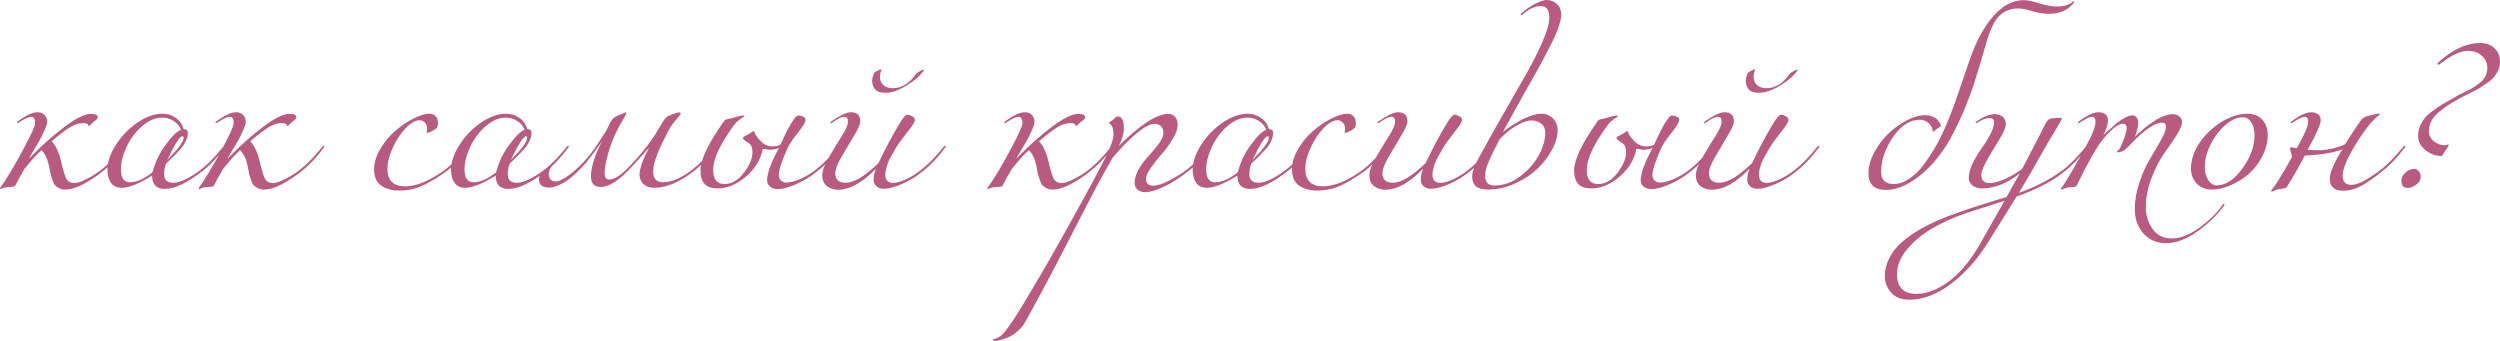 <?xml version="1.0" encoding="UTF-8"?> <svg xmlns="http://www.w3.org/2000/svg" viewBox="0 0 554.027 75.564" fill="none"><path d="M10.44 27C10.44 27.408 10.248 28.032 9.864 28.872C9.504 29.712 9.108 30.516 8.676 31.284C8.244 32.028 7.776 32.808 7.272 33.624C6.792 34.44 6.516 34.92 6.444 35.064H6.516L7.128 34.452C9.36 32.148 11.748 30.036 14.292 28.116C16.86 26.196 18.792 25.236 20.088 25.236C21.144 25.236 21.672 25.488 21.672 25.992C21.672 26.064 21.648 26.136 21.6 26.208C21.576 26.28 21.516 26.364 21.42 26.46C21.348 26.532 21.276 26.592 21.204 26.64C21.156 26.688 21.048 26.772 20.88 26.892C20.712 27.012 20.592 27.108 20.52 27.18C20.4 27.276 20.28 27.396 20.16 27.54C20.04 27.66 19.944 27.756 19.872 27.828C19.8 27.876 19.728 27.9 19.656 27.9C19.56 27.9 19.512 27.828 19.512 27.684C19.512 27.42 19.116 27.288 18.324 27.288C17.46 27.288 16.548 27.576 15.588 28.152C14.628 28.728 13.248 29.772 11.448 31.284C11.784 31.692 12.036 32.028 12.204 32.292C12.372 32.532 12.576 32.94 12.816 33.516C13.08 34.068 13.296 34.728 13.464 35.496C14.016 37.824 14.436 39.216 14.724 39.672C15.108 40.272 15.696 40.572 16.488 40.572C17.136 40.572 18.084 40.248 19.332 39.6C20.58 38.952 21.648 38.268 22.536 37.548C24.024 36.396 25.656 34.716 27.432 32.508C27.528 32.364 27.624 32.292 27.72 32.292C27.816 32.292 27.864 32.34 27.864 32.436C27.864 32.484 27.84 32.556 27.792 32.652C26.16 34.86 24.504 36.612 22.824 37.908C21.648 38.892 20.256 39.828 18.648 40.716C17.064 41.58 15.66 42.012 14.436 42.012C13.932 42.012 13.5 41.916 13.14 41.724C12.78 41.532 12.48 41.328 12.24 41.112C12.024 40.872 11.82 40.476 11.628 39.924C11.436 39.348 11.292 38.88 11.196 38.52C11.124 38.136 11.004 37.512 10.836 36.648C10.5 35.112 9.948 33.984 9.18 33.264C8.028 34.32 6.756 35.736 5.364 37.512C4.596 38.808 3.936 40.02 3.384 41.148C3.336 41.244 3.204 41.316 2.988 41.364C2.772 41.388 2.448 41.412 2.016 41.436C1.584 41.484 1.344 41.508 1.296 41.508C1.08 41.532 0.84 41.604 0.576 41.724C0.336 41.844 0.192 41.904 0.144 41.904C0.048 41.904 0 41.856 0 41.76C0 41.688 0.156 41.436 0.468 41.004C0.804 40.572 1.428 39.6 2.34 38.088C3.276 36.552 4.32 34.692 5.472 32.508C7.008 29.604 7.776 27.876 7.776 27.324C7.776 26.364 7.488 25.884 6.912 25.884C6.36 25.884 5.472 26.292 4.248 27.108C4.032 27.252 3.912 27.324 3.888 27.324C3.792 27.324 3.744 27.276 3.744 27.18C3.744 27.084 3.816 26.988 3.96 26.892C5.76 25.548 7.2 24.876 8.28 24.876C8.976 24.876 9.504 25.08 9.864 25.488C10.248 25.872 10.44 26.376 10.44 27ZM44.869 37.908C41.485 40.548 38.701 41.868 36.517 41.868C34.645 41.868 33.709 40.884 33.709 38.916C30.805 40.716 28.561 41.616 26.977 41.616C25.921 41.616 25.129 41.256 24.601 40.536C24.073 39.792 23.809 38.832 23.809 37.656C23.809 35.904 24.433 34.056 25.681 32.112C26.929 30.144 28.513 28.5 30.433 27.18C32.377 25.86 34.249 25.2 36.049 25.2C37.081 25.2 38.029 25.5 38.893 26.1C39.781 26.676 40.381 27.516 40.693 28.62C41.317 28.62 41.629 28.884 41.629 29.412C41.629 29.724 41.593 30.024 41.521 30.312C41.473 30.6 41.365 30.9 41.197 31.212C41.053 31.5 40.921 31.752 40.801 31.968C40.705 32.16 40.525 32.412 40.261 32.724C39.997 33.036 39.805 33.252 39.685 33.372C39.589 33.492 39.373 33.72 39.037 34.056C38.725 34.392 38.533 34.596 38.461 34.668C38.317 34.812 38.053 35.064 37.669 35.424C37.285 35.784 36.997 36.06 36.805 36.252C36.517 36.996 36.373 37.788 36.373 38.628C36.373 39.876 37.045 40.5 38.389 40.5C39.901 40.5 41.965 39.516 44.581 37.548C46.069 36.396 47.701 34.716 49.477 32.508C49.573 32.364 49.669 32.292 49.765 32.292C49.861 32.292 49.909 32.34 49.909 32.436C49.909 32.484 49.885 32.556 49.837 32.652C48.205 34.86 46.549 36.612 44.869 37.908ZM35.941 26.064C34.429 26.064 32.941 26.7 31.477 27.972C30.037 29.22 28.897 30.744 28.057 32.544C27.217 34.32 26.797 36 26.797 37.584C26.797 39.456 27.457 40.392 28.777 40.392C30.265 40.392 31.933 39.66 33.781 38.196C34.429 35.892 35.341 33.948 36.517 32.364C37.957 30.324 39.157 29.124 40.117 28.764C39.805 27.948 39.265 27.3 38.497 26.82C37.729 26.316 36.877 26.064 35.941 26.064ZM37.057 35.46C39.481 33.036 40.693 31.38 40.693 30.492C40.693 30.3 40.597 30.204 40.405 30.204C39.853 30.204 38.737 31.956 37.057 35.46ZM54.456 27C54.456 27.408 54.264 28.032 53.88 28.872C53.519 29.712 53.124 30.516 52.692 31.284C52.259 32.028 51.792 32.808 51.288 33.624C50.808 34.44 50.532 34.92 50.459 35.064H50.532L51.144 34.452C53.376 32.148 55.764 30.036 58.308 28.116C60.876 26.196 62.808 25.236 64.103 25.236C65.16 25.236 65.688 25.488 65.688 25.992C65.688 26.064 65.664 26.136 65.616 26.208C65.592 26.28 65.532 26.364 65.436 26.46C65.363 26.532 65.292 26.592 65.22 26.64C65.172 26.688 65.064 26.772 64.896 26.892C64.727 27.012 64.608 27.108 64.536 27.18C64.416 27.276 64.296 27.396 64.176 27.54C64.056 27.66 63.96 27.756 63.888 27.828C63.816 27.876 63.744 27.9 63.672 27.9C63.576 27.9 63.527 27.828 63.527 27.684C63.527 27.42 63.132 27.288 62.34 27.288C61.476 27.288 60.564 27.576 59.604 28.152C58.644 28.728 57.263 29.772 55.464 31.284C55.8 31.692 56.051 32.028 56.22 32.292C56.388 32.532 56.592 32.94 56.832 33.516C57.096 34.068 57.312 34.728 57.48 35.496C58.032 37.824 58.452 39.216 58.74 39.672C59.123 40.272 59.712 40.572 60.504 40.572C61.152 40.572 62.1 40.248 63.348 39.6C64.596 38.952 65.664 38.268 66.552 37.548C68.04 36.396 69.671 34.716 71.448 32.508C71.543 32.364 71.64 32.292 71.736 32.292C71.832 32.292 71.88 32.34 71.88 32.436C71.88 32.484 71.856 32.556 71.808 32.652C70.176 34.86 68.52 36.612 66.84 37.908C65.664 38.892 64.272 39.828 62.664 40.716C61.08 41.58 59.676 42.012 58.452 42.012C57.948 42.012 57.516 41.916 57.156 41.724C56.796 41.532 56.496 41.328 56.256 41.112C56.039 40.872 55.836 40.476 55.644 39.924C55.452 39.348 55.308 38.88 55.212 38.52C55.14 38.136 55.02 37.512 54.852 36.648C54.516 35.112 53.964 33.984 53.196 33.264C52.044 34.32 50.772 35.736 49.38 37.512C48.612 38.808 47.951 40.02 47.4 41.148C47.351 41.244 47.22 41.316 47.004 41.364C46.788 41.388 46.464 41.412 46.032 41.436C45.6 41.484 45.36 41.508 45.312 41.508C45.096 41.532 44.855 41.604 44.592 41.724C44.352 41.844 44.207 41.904 44.16 41.904C44.064 41.904 44.016 41.856 44.016 41.76C44.016 41.688 44.171 41.436 44.484 41.004C44.819 40.572 45.443 39.6 46.356 38.088C47.291 36.552 48.336 34.692 49.488 32.508C51.023 29.604 51.792 27.876 51.792 27.324C51.792 26.364 51.504 25.884 50.928 25.884C50.376 25.884 49.488 26.292 48.264 27.108C48.048 27.252 47.927 27.324 47.903 27.324C47.808 27.324 47.76 27.276 47.76 27.18C47.76 27.084 47.832 26.988 47.975 26.892C49.775 25.548 51.216 24.876 52.295 24.876C52.992 24.876 53.519 25.08 53.88 25.488C54.264 25.872 54.456 26.376 54.456 27ZM98.997 37.908C97.077 39.3 95.313 40.368 93.706 41.112C92.097 41.856 90.357 42.228 88.485 42.228C86.902 42.228 85.57 41.868 84.49 41.148C83.433 40.404 82.905 39.192 82.905 37.512C82.905 36.048 83.361 34.548 84.273 33.012C85.186 31.452 86.29 30.12 87.586 29.016C88.882 27.888 90.225 26.976 91.617 26.28C93.01 25.56 94.197 25.2 95.181 25.2C95.758 25.2 96.214 25.392 96.549 25.776C96.886 26.16 97.053 26.664 97.053 27.288C97.053 27.744 96.982 28.08 96.838 28.296C96.693 28.488 96.31 28.752 95.686 29.088C95.205 29.328 94.87 29.448 94.677 29.448C94.581 29.448 94.534 29.424 94.534 29.376C94.534 29.352 94.546 29.316 94.569 29.268C94.593 29.196 94.617 29.1 94.641 28.98C94.665 28.86 94.677 28.728 94.677 28.584C94.677 27.96 94.498 27.48 94.137 27.144C93.778 26.808 93.405 26.64 93.022 26.64C92.062 26.64 91.005 27.24 89.853 28.44C88.726 29.64 87.777 31.092 87.01 32.796C86.242 34.5 85.857 36.036 85.857 37.404C85.857 39.996 87.165 41.292 89.781 41.292C92.349 41.292 95.325 40.044 98.71 37.548C100.197 36.396 101.829 34.716 103.605 32.508C103.701 32.364 103.797 32.292 103.893 32.292C103.989 32.292 104.037 32.34 104.037 32.436C104.037 32.484 104.013 32.556 103.965 32.652C102.333 34.86 100.677 36.612 98.997 37.908ZM121.017 37.908C117.633 40.548 114.849 41.868 112.665 41.868C110.793 41.868 109.857 40.884 109.857 38.916C106.953 40.716 104.709 41.616 103.125 41.616C102.069 41.616 101.277 41.256 100.749 40.536C100.221 39.792 99.957 38.832 99.957 37.656C99.957 35.904 100.581 34.056 101.829 32.112C103.077 30.144 104.661 28.5 106.581 27.18C108.525 25.86 110.397 25.2 112.197 25.2C113.229 25.2 114.177 25.5 115.041 26.1C115.929 26.676 116.529 27.516 116.841 28.62C117.465 28.62 117.777 28.884 117.777 29.412C117.777 29.724 117.741 30.024 117.669 30.312C117.621 30.6 117.513 30.9 117.345 31.212C117.201 31.5 117.069 31.752 116.949 31.968C116.853 32.16 116.673 32.412 116.409 32.724C116.145 33.036 115.953 33.252 115.833 33.372C115.737 33.492 115.521 33.72 115.185 34.056C114.873 34.392 114.681 34.596 114.609 34.668C114.465 34.812 114.201 35.064 113.817 35.424C113.433 35.784 113.145 36.06 112.953 36.252C112.665 36.996 112.521 37.788 112.521 38.628C112.521 39.876 113.193 40.5 114.537 40.5C116.049 40.5 118.113 39.516 120.729 37.548C122.217 36.396 123.849 34.716 125.625 32.508C125.721 32.364 125.817 32.292 125.913 32.292C126.009 32.292 126.057 32.34 126.057 32.436C126.057 32.484 126.033 32.556 125.985 32.652C124.353 34.86 122.697 36.612 121.017 37.908ZM112.089 26.064C110.577 26.064 109.089 26.7 107.625 27.972C106.185 29.22 105.045 30.744 104.205 32.544C103.365 34.32 102.945 36 102.945 37.584C102.945 39.456 103.605 40.392 104.925 40.392C106.413 40.392 108.081 39.66 109.929 38.196C110.577 35.892 111.489 33.948 112.665 32.364C114.105 30.324 115.305 29.124 116.265 28.764C115.953 27.948 115.413 27.3 114.645 26.82C113.877 26.316 113.025 26.064 112.089 26.064ZM113.205 35.46C115.629 33.036 116.841 31.38 116.841 30.492C116.841 30.3 116.745 30.204 116.553 30.204C116.001 30.204 114.885 31.956 113.205 35.46ZM144.752 37.944C144.752 39.576 145.472 40.392 146.912 40.392C148.856 40.392 151.052 39.444 153.5 37.548C154.988 36.396 156.62 34.716 158.396 32.508C158.492 32.364 158.588 32.292 158.684 32.292C158.78 32.292 158.828 32.34 158.828 32.436C158.828 32.484 158.804 32.556 158.756 32.652C157.124 34.86 155.468 36.612 153.788 37.908C150.62 40.38 147.668 41.616 144.932 41.616C143.948 41.616 143.168 41.34 142.592 40.788C142.016 40.236 141.728 39.528 141.728 38.664C141.728 37.392 142.436 35.4 143.852 32.688C143.18 33.48 141.92 34.884 140.072 36.9C137.288 39.924 134.984 41.436 133.16 41.436C131.696 41.436 130.964 40.668 130.964 39.132C130.964 37.044 131.792 34.404 133.448 31.212C133.352 31.356 133.004 31.86 132.404 32.724C131.804 33.564 131.216 34.356 130.64 35.1C130.088 35.82 129.524 36.48 128.948 37.08C127.364 38.76 125.948 39.936 124.7 40.608C123.476 41.256 122.516 41.58 121.82 41.58C120.236 41.58 119.444 40.98 119.444 39.78C119.444 39.396 119.504 39.072 119.624 38.808C119.744 38.52 119.864 38.316 119.984 38.196C120.104 38.076 120.32 37.908 120.632 37.692C120.944 37.476 121.148 37.32 121.244 37.224C121.532 36.984 121.832 36.72 122.144 36.432C122.456 36.144 122.672 35.952 122.792 35.856C122.912 35.736 123.008 35.676 123.08 35.676C123.152 35.676 123.188 35.712 123.188 35.784C123.188 35.88 123.092 36.024 122.9 36.216C122.036 36.984 121.604 37.788 121.604 38.628C121.604 39.108 121.748 39.492 122.036 39.78C122.324 40.068 122.696 40.212 123.152 40.212C123.776 40.212 124.64 39.828 125.744 39.06C126.872 38.292 128.048 37.26 129.272 35.964C129.872 35.34 130.436 34.68 130.964 33.984C131.516 33.264 131.912 32.724 132.152 32.364C132.416 31.98 132.788 31.404 133.268 30.636C133.772 29.844 134.06 29.4 134.132 29.304C134.324 29.016 134.6 28.488 134.96 27.72C135.344 26.928 135.692 26.4 136.004 26.136C136.292 25.872 136.916 25.572 137.876 25.236C138.02 25.188 138.164 25.116 138.308 25.02C138.476 24.924 138.584 24.876 138.632 24.876C138.728 24.876 138.776 24.948 138.776 25.092C138.776 25.188 138.68 25.416 138.488 25.776C138.296 26.112 138.02 26.592 137.66 27.216C137.3 27.816 136.988 28.392 136.724 28.944C135.908 30.6 135.248 32.316 134.744 34.092C134.24 35.844 133.988 37.308 133.988 38.484C133.988 39.348 134.348 39.78 135.068 39.78C136.22 39.78 137.78 38.724 139.748 36.612C141.956 34.284 143.768 32.028 145.184 29.844C145.376 29.556 145.628 29.124 145.94 28.548C146.276 27.972 146.576 27.48 146.84 27.072C147.104 26.64 147.344 26.316 147.56 26.1C147.8 25.86 148.304 25.596 149.072 25.308C149.72 25.044 150.236 24.912 150.62 24.912C150.764 24.912 150.836 25.02 150.836 25.236C150.836 25.332 150.68 25.548 150.368 25.884C150.08 26.196 149.708 26.64 149.252 27.216C148.796 27.792 148.424 28.368 148.136 28.944C147.392 30.384 146.828 31.512 146.444 32.328C146.06 33.144 145.676 34.104 145.292 35.208C144.932 36.312 144.752 37.224 144.752 37.944ZM176.978 25.596C177.29 25.596 177.626 25.68 177.986 25.848C178.346 25.992 178.526 26.232 178.526 26.568C178.526 27.048 177.95 28.008 176.798 29.448C175.646 30.888 174.89 32.016 174.53 32.832C173.234 35.736 172.586 37.716 172.586 38.772C172.586 39.324 172.754 39.744 173.09 40.032C173.45 40.32 173.834 40.464 174.242 40.464C175.082 40.464 176.138 40.188 177.41 39.636C178.706 39.06 179.858 38.364 180.866 37.548C182.354 36.396 183.986 34.716 185.762 32.508C185.858 32.364 185.954 32.292 186.05 32.292C186.146 32.292 186.194 32.34 186.194 32.436C186.194 32.484 186.17 32.556 186.122 32.652C184.49 34.86 182.834 36.612 181.154 37.908C179.81 39.036 178.286 39.984 176.582 40.752C174.902 41.52 173.51 41.904 172.406 41.904C171.686 41.904 171.098 41.724 170.642 41.364C170.21 41.004 169.994 40.5 169.994 39.852C169.994 39.54 170.042 39.18 170.138 38.772C170.234 38.34 170.33 37.956 170.426 37.62C170.546 37.26 170.714 36.816 170.93 36.288C171.17 35.736 171.35 35.328 171.47 35.064C171.614 34.8 171.818 34.392 172.082 33.84C172.37 33.264 172.55 32.904 172.622 32.76C172.046 33.048 171.362 33.192 170.57 33.192L169.022 32.976C168.638 35.256 167.414 37.296 165.35 39.096C163.31 40.872 161.198 41.76 159.014 41.76C157.694 41.736 156.734 41.4 156.134 40.752C155.534 40.08 155.234 39.072 155.234 37.728C155.234 35.4 156.962 31.788 160.418 26.892C160.586 26.628 160.826 26.472 161.138 26.424C161.834 26.304 162.518 26.136 163.19 25.92C163.886 25.704 164.366 25.596 164.63 25.596C164.798 25.596 164.882 25.692 164.882 25.884C164.882 25.908 164.774 25.968 164.558 26.064C164.366 26.16 164.09 26.352 163.73 26.64C163.37 26.904 163.034 27.24 162.722 27.648C159.602 31.872 158.042 35.208 158.042 37.656C158.042 39.744 158.882 40.788 160.562 40.788C162.146 40.788 163.574 39.96 164.846 38.304C166.118 36.624 166.754 35.1 166.754 33.732C166.754 32.94 166.586 32.352 166.25 31.968C165.17 31.248 164.63 30.816 164.63 30.672C164.63 30.552 164.666 30.456 164.738 30.384C164.834 30.288 164.978 30.192 165.17 30.096C165.386 30 165.542 29.928 165.638 29.88C165.854 29.76 166.07 29.628 166.286 29.484C166.502 29.316 166.658 29.208 166.754 29.16C166.85 29.088 166.934 29.052 167.006 29.052C167.054 29.052 167.102 29.1 167.15 29.196C167.198 29.292 167.246 29.412 167.294 29.556C167.342 29.7 167.39 29.808 167.438 29.88C168.182 30.96 168.866 31.668 169.49 32.004C170.018 32.292 170.57 32.436 171.146 32.436C171.914 32.436 172.514 32.316 172.946 32.076C173.018 31.932 173.162 31.632 173.378 31.176C173.594 30.72 173.774 30.336 173.918 30.024C174.086 29.688 174.29 29.28 174.53 28.8C174.77 28.32 174.986 27.912 175.178 27.576C175.394 27.24 175.61 26.916 175.826 26.604C176.042 26.268 176.246 26.016 176.438 25.848C176.63 25.68 176.81 25.596 176.978 25.596ZM196.157 20.556C195.101 20.556 194.357 20.304 193.925 19.8C193.493 19.272 193.277 18.636 193.277 17.892C193.277 17.484 193.397 16.956 193.637 16.308C193.709 16.14 193.949 15.948 194.357 15.732C194.765 15.492 195.077 15.372 195.293 15.372L195.365 15.444L195.257 15.66C195.209 15.828 195.149 16.044 195.077 16.308C195.029 16.548 195.005 16.788 195.005 17.028C195.005 17.82 195.269 18.444 195.797 18.9C196.349 19.332 197.021 19.548 197.813 19.548C199.829 19.548 201.557 18.492 202.997 16.38C203.309 16.092 203.669 15.852 204.077 15.66C204.437 15.516 204.653 15.444 204.725 15.444H204.797C204.797 15.636 204.389 16.14 203.573 16.956C202.757 17.748 201.629 18.552 200.189 19.368C198.773 20.16 197.429 20.556 196.157 20.556ZM204.545 37.908C203.201 39.036 201.689 39.972 200.009 40.716C198.353 41.46 196.973 41.832 195.869 41.832C195.173 41.832 194.621 41.64 194.213 41.256C193.805 40.872 193.601 40.392 193.601 39.816C193.601 39.072 193.769 38.268 194.105 37.404C194.081 37.428 193.925 37.572 193.637 37.836C193.373 38.1 193.181 38.292 193.061 38.412C192.965 38.508 192.749 38.7 192.413 38.988C192.101 39.252 191.849 39.456 191.657 39.6C191.465 39.744 191.189 39.948 190.829 40.212C190.493 40.452 190.193 40.644 189.929 40.788C189.665 40.932 189.341 41.1 188.957 41.292C188.597 41.46 188.249 41.592 187.913 41.688C187.601 41.784 187.253 41.868 186.869 41.94C186.485 42.012 186.113 42.048 185.753 42.048C184.841 42.048 184.025 41.796 183.305 41.292C182.585 40.764 182.225 39.948 182.225 38.844C182.225 37.86 182.693 36.564 183.629 34.956C184.589 33.324 185.537 31.764 186.473 30.276C187.433 28.764 187.913 27.684 187.913 27.036C187.913 26.268 187.673 25.884 187.193 25.884C187.025 25.884 186.857 25.908 186.689 25.956C186.521 25.98 186.377 26.016 186.257 26.064C186.137 26.112 185.981 26.196 185.789 26.316C185.597 26.412 185.465 26.484 185.393 26.532C185.321 26.58 185.177 26.676 184.961 26.82C184.745 26.964 184.601 27.06 184.529 27.108C184.313 27.252 184.193 27.324 184.169 27.324C184.073 27.324 184.025 27.276 184.025 27.18C184.025 27.084 184.097 26.988 184.241 26.892C186.185 25.548 187.625 24.876 188.561 24.876C189.953 24.876 190.649 25.548 190.649 26.892C190.649 27.492 190.181 28.56 189.245 30.096C188.333 31.632 187.409 33.192 186.473 34.776C185.561 36.36 185.105 37.548 185.105 38.34C185.105 39.78 185.873 40.5 187.409 40.5C189.257 40.5 191.681 39.048 194.681 36.144C196.169 33 197.693 30.132 199.253 27.54C200.093 26.124 200.693 25.416 201.053 25.416C201.341 25.416 201.689 25.524 202.097 25.74C202.529 25.956 202.745 26.232 202.745 26.568C202.745 26.88 202.493 27.384 201.989 28.08C201.485 28.752 200.849 29.58 200.081 30.564C199.337 31.524 198.773 32.352 198.389 33.048C198.341 33.144 198.209 33.384 197.993 33.768C197.777 34.128 197.621 34.392 197.525 34.56C197.453 34.704 197.321 34.956 197.129 35.316C196.961 35.652 196.829 35.94 196.733 36.18C196.661 36.42 196.577 36.696 196.481 37.008C196.385 37.32 196.313 37.632 196.265 37.944C196.217 38.232 196.193 38.52 196.193 38.808C196.193 39.312 196.337 39.732 196.625 40.068C196.937 40.38 197.369 40.536 197.921 40.536C198.689 40.536 199.685 40.248 200.909 39.672C202.133 39.096 203.249 38.388 204.257 37.548C205.745 36.396 207.377 34.716 209.153 32.508C209.249 32.364 209.345 32.292 209.441 32.292C209.537 32.292 209.585 32.34 209.585 32.436C209.585 32.484 209.561 32.556 209.513 32.652C207.881 34.86 206.225 36.612 204.545 37.908ZM229.252 27C229.252 27.408 229.06 28.032 228.676 28.872C228.316 29.712 227.92 30.516 227.488 31.284C227.056 32.028 226.588 32.808 226.084 33.624C225.604 34.44 225.328 34.92 225.256 35.064H225.328L225.94 34.452C228.172 32.148 230.56 30.036 233.104 28.116C235.672 26.196 237.604 25.236 238.9 25.236C239.956 25.236 240.484 25.488 240.484 25.992C240.484 26.064 240.46 26.136 240.412 26.208C240.388 26.28 240.328 26.364 240.232 26.46C240.16 26.532 240.088 26.592 240.016 26.64C239.968 26.688 239.86 26.772 239.692 26.892C239.524 27.012 239.404 27.108 239.332 27.18C239.212 27.276 239.092 27.396 238.972 27.54C238.852 27.66 238.756 27.756 238.684 27.828C238.612 27.876 238.54 27.9 238.468 27.9C238.372 27.9 238.324 27.828 238.324 27.684C238.324 27.42 237.928 27.288 237.136 27.288C236.272 27.288 235.36 27.576 234.4 28.152C233.44 28.728 232.06 29.772 230.26 31.284C230.596 31.692 230.848 32.028 231.016 32.292C231.184 32.532 231.388 32.94 231.628 33.516C231.892 34.068 232.108 34.728 232.276 35.496C232.828 37.824 233.248 39.216 233.536 39.672C233.92 40.272 234.508 40.572 235.3 40.572C235.948 40.572 236.896 40.248 238.144 39.6C239.392 38.952 240.46 38.268 241.348 37.548C242.836 36.396 244.468 34.716 246.244 32.508C246.34 32.364 246.436 32.292 246.532 32.292C246.628 32.292 246.676 32.34 246.676 32.436C246.676 32.484 246.652 32.556 246.604 32.652C244.972 34.86 243.316 36.612 241.636 37.908C240.46 38.892 239.068 39.828 237.46 40.716C235.876 41.58 234.472 42.012 233.248 42.012C232.744 42.012 232.312 41.916 231.952 41.724C231.592 41.532 231.292 41.328 231.052 41.112C230.836 40.872 230.632 40.476 230.44 39.924C230.248 39.348 230.104 38.88 230.008 38.52C229.936 38.136 229.816 37.512 229.648 36.648C229.312 35.112 228.76 33.984 227.992 33.264C226.84 34.32 225.568 35.736 224.176 37.512C223.408 38.808 222.748 40.02 222.196 41.148C222.148 41.244 222.016 41.316 221.8 41.364C221.584 41.388 221.26 41.412 220.828 41.436C220.396 41.484 220.156 41.508 220.108 41.508C219.892 41.532 219.652 41.604 219.388 41.724C219.148 41.844 219.004 41.904 218.956 41.904C218.86 41.904 218.812 41.856 218.812 41.76C218.812 41.688 218.968 41.436 219.28 41.004C219.616 40.572 220.24 39.6 221.152 38.088C222.088 36.552 223.132 34.692 224.284 32.508C225.82 29.604 226.588 27.876 226.588 27.324C226.588 26.364 226.3 25.884 225.724 25.884C225.172 25.884 224.284 26.292 223.06 27.108C222.844 27.252 222.724 27.324 222.7 27.324C222.604 27.324 222.556 27.276 222.556 27.18C222.556 27.084 222.628 26.988 222.772 26.892C224.572 25.548 226.012 24.876 227.092 24.876C227.788 24.876 228.316 25.08 228.676 25.488C229.06 25.872 229.252 26.376 229.252 27ZM263.357 37.908C261.557 39.348 259.781 40.488 258.029 41.328C256.277 42.168 254.85 42.588 253.746 42.588C253.121 42.588 252.581 42.408 252.126 42.048C251.669 41.688 251.441 41.196 251.441 40.572C251.441 39.756 251.656 38.904 252.089 38.016C252.521 37.128 253.048 36.312 253.673 35.568C254.298 34.824 254.92 34.104 255.545 33.408C256.192 32.688 256.734 31.992 257.164 31.32C257.596 30.624 257.814 30.024 257.814 29.52C257.814 28.728 257.609 28.188 257.202 27.9C256.817 27.588 256.384 27.432 255.905 27.432C254.873 27.432 253.458 28.2 251.656 29.736C249.881 31.248 248.153 33.036 246.473 35.1C245.153 37.428 244.085 39.348 243.269 40.86C241.925 43.38 239.585 47.892 236.249 54.396C232.889 60.924 229.865 66.588 227.177 71.388C226.793 72.084 226.301 72.696 225.701 73.224C225.101 73.776 224.525 74.196 223.973 74.484C223.421 74.772 222.869 75 222.317 75.168C221.741 75.336 221.309 75.444 221.021 75.492C220.709 75.54 220.493 75.564 220.373 75.564C220.157 75.564 220.049 75.516 220.049 75.42C220.049 75.348 220.073 75.288 220.121 75.24C220.169 75.216 220.241 75.18 220.337 75.132C220.433 75.108 220.553 75.072 220.697 75.024C220.841 74.976 221.021 74.892 221.237 74.772C221.453 74.652 221.681 74.496 221.921 74.304C222.401 73.944 223.253 72.852 224.477 71.028C225.701 69.204 227.849 65.664 230.921 60.408C233.969 55.176 237.665 48.564 242.009 40.572C243.785 37.308 245.021 34.896 245.717 33.336C246.413 31.752 246.761 30.588 246.761 29.844C246.761 28.644 246.521 27.864 246.041 27.504C245.849 27.36 245.753 27.276 245.753 27.252C245.753 27.204 245.777 27.156 245.825 27.108C245.897 27.06 245.993 27 246.113 26.928C246.233 26.856 246.329 26.796 246.401 26.748C246.569 26.604 246.725 26.472 246.869 26.352C247.037 26.208 247.145 26.1 247.193 26.028C247.265 25.956 247.349 25.908 247.445 25.884C247.565 25.836 247.697 25.812 247.841 25.812C248.201 25.812 248.489 26.028 248.705 26.46C248.945 26.892 249.065 27.516 249.065 28.332C249.065 29.58 248.681 30.924 247.913 32.364C252.688 27.612 256.362 25.236 258.928 25.236C259.433 25.236 259.901 25.428 260.333 25.812C260.765 26.196 260.98 26.844 260.98 27.756C260.98 28.596 260.61 29.616 259.866 30.816C259.146 32.016 258.341 33.12 257.454 34.128C256.589 35.112 255.785 36.132 255.04 37.188C254.32 38.22 253.96 39.012 253.96 39.564C253.96 40.62 254.49 41.148 255.545 41.148C256.504 41.148 257.729 40.752 259.218 39.96C260.73 39.168 262.012 38.364 263.069 37.548C264.556 36.396 266.188 34.716 267.965 32.508C268.085 32.364 268.182 32.292 268.252 32.292C268.35 32.292 268.397 32.34 268.397 32.436C268.397 32.508 268.372 32.58 268.325 32.652C266.693 34.86 265.036 36.612 263.357 37.908ZM285.373 37.908C281.989 40.548 279.205 41.868 277.021 41.868C275.147 41.868 274.212 40.884 274.212 38.916C271.308 40.716 269.064 41.616 267.48 41.616C266.423 41.616 265.633 41.256 265.103 40.536C264.576 39.792 264.311 38.832 264.311 37.656C264.311 35.904 264.936 34.056 266.183 32.112C267.433 30.144 269.017 28.5 270.936 27.18C272.88 25.86 274.752 25.2 276.551 25.2C277.583 25.2 278.533 25.5 279.395 26.1C280.285 26.676 280.885 27.516 281.197 28.62C281.819 28.62 282.132 28.884 282.132 29.412C282.132 29.724 282.097 30.024 282.024 30.312C281.977 30.6 281.869 30.9 281.699 31.212C281.557 31.5 281.424 31.752 281.304 31.968C281.207 32.16 281.027 32.412 280.765 32.724C280.5 33.036 280.307 33.252 280.187 33.372C280.092 33.492 279.875 33.72 279.54 34.056C279.228 34.392 279.035 34.596 278.963 34.668C278.82 34.812 278.556 35.064 278.173 35.424C277.788 35.784 277.501 36.06 277.309 36.252C277.021 36.996 276.876 37.788 276.876 38.628C276.876 39.876 277.548 40.5 278.893 40.5C280.405 40.5 282.469 39.516 285.083 37.548C286.572 36.396 288.204 34.716 289.981 32.508C290.076 32.364 290.171 32.292 290.268 32.292C290.363 32.292 290.413 32.34 290.413 32.436C290.413 32.484 290.388 32.556 290.341 32.652C288.709 34.86 287.052 36.612 285.373 37.908ZM276.444 26.064C274.932 26.064 273.445 26.7 271.981 27.972C270.541 29.22 269.399 30.744 268.56 32.544C267.72 34.32 267.3 36 267.3 37.584C267.3 39.456 267.96 40.392 269.279 40.392C270.769 40.392 272.436 39.66 274.285 38.196C274.932 35.892 275.844 33.948 277.021 32.364C278.461 30.324 279.66 29.124 280.62 28.764C280.307 27.948 279.768 27.3 279 26.82C278.233 26.316 277.381 26.064 276.444 26.064ZM277.561 35.46C279.985 33.036 281.197 31.38 281.197 30.492C281.197 30.3 281.1 30.204 280.907 30.204C280.357 30.204 279.24 31.956 277.561 35.46ZM302.411 37.908C300.492 39.3 298.727 40.368 297.118 41.112C295.511 41.856 293.772 42.228 291.9 42.228C290.316 42.228 288.984 41.868 287.904 41.148C286.847 40.404 286.32 39.192 286.32 37.512C286.32 36.048 286.775 34.548 287.687 33.012C288.599 31.452 289.704 30.12 290.998 29.016C292.295 27.888 293.639 26.976 295.031 26.28C296.423 25.56 297.61 25.2 298.595 25.2C299.172 25.2 299.627 25.392 299.962 25.776C300.299 26.16 300.467 26.664 300.467 27.288C300.467 27.744 300.394 28.08 300.252 28.296C300.107 28.488 299.722 28.752 299.1 29.088C298.62 29.328 298.283 29.448 298.09 29.448C297.995 29.448 297.948 29.424 297.948 29.376C297.948 29.352 297.96 29.316 297.983 29.268C298.008 29.196 298.03 29.1 298.055 28.98C298.08 28.86 298.09 28.728 298.09 28.584C298.09 27.96 297.91 27.48 297.55 27.144C297.191 26.808 296.818 26.64 296.436 26.64C295.476 26.64 294.419 27.24 293.267 28.44C292.14 29.64 291.19 31.092 290.423 32.796C289.656 34.5 289.271 36.036 289.271 37.404C289.271 39.996 290.578 41.292 293.195 41.292C295.764 41.292 298.74 40.044 302.124 37.548C303.61 36.396 305.242 34.716 307.019 32.508C307.114 32.364 307.212 32.292 307.306 32.292C307.404 32.292 307.451 32.34 307.451 32.436C307.451 32.484 307.426 32.556 307.379 32.652C305.747 34.86 304.09 36.612 302.411 37.908ZM325.799 37.908C324.455 39.036 322.943 39.972 321.263 40.716C319.607 41.46 318.227 41.832 317.123 41.832C316.428 41.832 315.876 41.64 315.468 41.256C315.058 40.872 314.856 40.392 314.856 39.816C314.856 39.072 315.023 38.268 315.358 37.404C315.336 37.428 315.178 37.572 314.891 37.836C314.626 38.1 314.436 38.292 314.316 38.412C314.219 38.508 314.004 38.7 313.666 38.988C313.354 39.252 313.104 39.456 312.912 39.6C312.719 39.744 312.442 39.948 312.082 40.212C311.747 40.452 311.447 40.644 311.182 40.788C310.92 40.932 310.595 41.1 310.21 41.292C309.85 41.46 309.503 41.592 309.168 41.688C308.856 41.784 308.506 41.868 308.124 41.94C307.739 42.012 307.366 42.048 307.007 42.048C306.094 42.048 305.28 41.796 304.56 41.292C303.838 40.764 303.478 39.948 303.478 38.844C303.478 37.86 303.948 36.564 304.882 34.956C305.842 33.324 306.792 31.764 307.726 30.276C308.686 28.764 309.168 27.684 309.168 27.036C309.168 26.268 308.928 25.884 308.446 25.884C308.279 25.884 308.111 25.908 307.944 25.956C307.776 25.98 307.631 26.016 307.511 26.064C307.391 26.112 307.234 26.196 307.044 26.316C306.852 26.412 306.719 26.484 306.647 26.532C306.574 26.58 306.432 26.676 306.214 26.82C306 26.964 305.855 27.06 305.782 27.108C305.567 27.252 305.447 27.324 305.422 27.324C305.327 27.324 305.28 27.276 305.28 27.18C305.28 27.084 305.352 26.988 305.495 26.892C307.439 25.548 308.878 24.876 309.815 24.876C311.207 24.876 311.902 25.548 311.902 26.892C311.902 27.492 311.435 28.56 310.5 30.096C309.588 31.632 308.663 33.192 307.726 34.776C306.814 36.36 306.359 37.548 306.359 38.34C306.359 39.78 307.127 40.5 308.663 40.5C310.51 40.5 312.934 39.048 315.936 36.144C317.422 33 318.947 30.132 320.506 27.54C321.348 26.124 321.948 25.416 322.308 25.416C322.595 25.416 322.943 25.524 323.35 25.74C323.782 25.956 324 26.232 324 26.568C324 26.88 323.747 27.384 323.243 28.08C322.74 28.752 322.103 29.58 321.336 30.564C320.591 31.524 320.026 32.352 319.644 33.048C319.594 33.144 319.464 33.384 319.247 33.768C319.032 34.128 318.874 34.392 318.779 34.56C318.707 34.704 318.574 34.956 318.382 35.316C318.215 35.652 318.082 35.94 317.987 36.18C317.915 36.42 317.832 36.696 317.735 37.008C317.64 37.32 317.567 37.632 317.52 37.944C317.47 38.232 317.447 38.52 317.447 38.808C317.447 39.312 317.592 39.732 317.88 40.068C318.192 40.38 318.622 40.536 319.174 40.536C319.944 40.536 320.939 40.248 322.163 39.672C323.388 39.096 324.502 38.388 325.512 37.548C326.999 36.396 328.63 34.716 330.407 32.508C330.502 32.364 330.6 32.292 330.695 32.292C330.792 32.292 330.84 32.34 330.84 32.436C330.84 32.484 330.815 32.556 330.767 32.652C329.135 34.86 327.478 36.612 325.799 37.908ZM342.445 29.484C342.445 28.476 342.11 27.756 341.438 27.324C340.788 26.892 340.118 26.676 339.421 26.676C338.581 26.676 337.512 27.036 336.217 27.756C334.945 28.452 333.661 29.472 332.364 30.816C332.244 31.08 331.957 31.644 331.502 32.508C331.044 33.372 330.732 33.996 330.565 34.38C330.397 34.74 330.17 35.244 329.88 35.892C329.593 36.54 329.39 37.116 329.27 37.62C329.173 38.1 329.125 38.556 329.125 38.988C329.125 40.404 329.82 41.112 331.212 41.112C333.206 41.112 335.09 40.44 336.865 39.096C338.664 37.752 340.046 36.192 341.005 34.416C341.965 32.64 342.445 30.996 342.445 29.484ZM329.09 32.508C330.145 30.54 331.669 27.828 333.661 24.372C335.678 20.892 337.284 18.084 338.484 15.948C339.708 13.788 340.826 11.556 341.833 9.252C342.842 6.924 343.345 5.16 343.345 3.96C343.345 2.208 342.71 1.332 341.438 1.332C340.308 1.332 339.109 1.848 337.837 2.88C337.429 3.216 337.202 3.384 337.152 3.384C337.032 3.384 336.972 3.324 336.972 3.204C336.972 3.132 337.202 2.904 337.657 2.52C338.641 1.728 339.601 1.116 340.538 0.684C341.473 0.228 342.205 0 342.732 0C343.669 0 344.437 0.3 345.036 0.9C345.661 1.476 345.973 2.268 345.973 3.276C345.973 3.948 345.794 4.812 345.434 5.868C345.096 6.9 344.569 8.136 343.849 9.576C343.13 11.016 342.492 12.24 341.94 13.248C341.413 14.256 340.658 15.624 339.673 17.352C338.714 19.056 338.102 20.136 337.837 20.592L333.049 29.232C336.65 26.544 339.516 25.2 341.653 25.2C342.612 25.2 343.442 25.548 344.137 26.244C344.834 26.916 345.181 27.792 345.181 28.872C345.181 30.264 344.749 31.74 343.884 33.3C343.045 34.836 341.93 36.252 340.538 37.548C339.169 38.82 337.512 39.888 335.57 40.752C333.626 41.592 331.669 42.012 329.7 42.012C327.396 42.012 326.244 41.04 326.244 39.096C326.244 38.76 326.306 38.364 326.426 37.908C326.569 37.452 326.761 36.948 327.001 36.396C327.266 35.844 327.493 35.388 327.686 35.028C327.878 34.668 328.141 34.188 328.478 33.588C328.813 32.988 329.018 32.628 329.09 32.508ZM370.584 25.596C370.896 25.596 371.231 25.68 371.591 25.848C371.951 25.992 372.13 26.232 372.13 26.568C372.13 27.048 371.556 28.008 370.404 29.448C369.252 30.888 368.494 32.016 368.135 32.832C366.84 35.736 366.19 37.716 366.19 38.772C366.19 39.324 366.36 39.744 366.695 40.032C367.055 40.32 367.44 40.464 367.847 40.464C368.687 40.464 369.744 40.188 371.016 39.636C372.31 39.06 373.462 38.364 374.472 37.548C375.959 36.396 377.591 34.716 379.368 32.508C379.462 32.364 379.56 32.292 379.655 32.292C379.75 32.292 379.8 32.34 379.8 32.436C379.8 32.484 379.775 32.556 379.727 32.652C378.096 34.86 376.439 36.612 374.759 37.908C373.415 39.036 371.891 39.984 370.186 40.752C368.507 41.52 367.115 41.904 366.01 41.904C365.291 41.904 364.703 41.724 364.246 41.364C363.816 41.004 363.599 40.5 363.599 39.852C363.599 39.54 363.646 39.18 363.744 38.772C363.839 38.34 363.936 37.956 364.031 37.62C364.151 37.26 364.319 36.816 364.536 36.288C364.776 35.736 364.956 35.328 365.076 35.064C365.218 34.8 365.423 34.392 365.688 33.84C365.975 33.264 366.155 32.904 366.228 32.76C365.651 33.048 364.968 33.192 364.176 33.192L362.627 32.976C362.242 35.256 361.02 37.296 358.956 39.096C356.914 40.872 354.802 41.76 352.618 41.76C351.299 41.736 350.339 41.4 349.739 40.752C349.14 40.08 348.84 39.072 348.84 37.728C348.84 35.4 350.567 31.788 354.023 26.892C354.19 26.628 354.43 26.472 354.742 26.424C355.44 26.304 356.122 26.136 356.794 25.92C357.491 25.704 357.971 25.596 358.236 25.596C358.403 25.596 358.486 25.692 358.486 25.884C358.486 25.908 358.378 25.968 358.164 26.064C357.971 26.16 357.696 26.352 357.334 26.64C356.974 26.904 356.639 27.24 356.327 27.648C353.208 31.872 351.646 35.208 351.646 37.656C351.646 39.744 352.488 40.788 354.168 40.788C355.752 40.788 357.179 39.96 358.451 38.304C359.723 36.624 360.36 35.1 360.36 33.732C360.36 32.94 360.19 32.352 359.855 31.968C358.776 31.248 358.236 30.816 358.236 30.672C358.236 30.552 358.271 30.456 358.343 30.384C358.438 30.288 358.583 30.192 358.776 30.096C358.991 30 359.148 29.928 359.243 29.88C359.458 29.76 359.675 29.628 359.89 29.484C360.108 29.316 360.263 29.208 360.36 29.16C360.455 29.088 360.54 29.052 360.61 29.052C360.66 29.052 360.708 29.1 360.755 29.196C360.802 29.292 360.85 29.412 360.9 29.556C360.947 29.7 360.995 29.808 361.042 29.88C361.787 30.96 362.472 31.668 363.094 32.004C363.624 32.292 364.176 32.436 364.751 32.436C365.518 32.436 366.118 32.316 366.55 32.076C366.623 31.932 366.768 31.632 366.983 31.176C367.2 30.72 367.38 30.336 367.522 30.024C367.692 29.688 367.895 29.28 368.135 28.8C368.374 28.32 368.592 27.912 368.784 27.576C368.999 27.24 369.214 26.916 369.432 26.604C369.646 26.268 369.851 26.016 370.044 25.848C370.236 25.68 370.416 25.596 370.584 25.596ZM389.763 20.556C388.706 20.556 387.964 20.304 387.532 19.8C387.099 19.272 386.882 18.636 386.882 17.892C386.882 17.484 387.002 16.956 387.242 16.308C387.314 16.14 387.554 15.948 387.964 15.732C388.371 15.492 388.684 15.372 388.899 15.372L388.971 15.444L388.864 15.66C388.816 15.828 388.756 16.044 388.684 16.308C388.636 16.548 388.611 16.788 388.611 17.028C388.611 17.82 388.876 18.444 389.404 18.9C389.956 19.332 390.628 19.548 391.42 19.548C393.434 19.548 395.164 18.492 396.603 16.38C396.915 16.092 397.275 15.852 397.683 15.66C398.043 15.516 398.26 15.444 398.33 15.444H398.402C398.402 15.636 397.995 16.14 397.178 16.956C396.363 17.748 395.236 18.552 393.794 19.368C392.38 20.16 391.035 20.556 389.763 20.556ZM398.15 37.908C396.808 39.036 395.296 39.972 393.614 40.716C391.96 41.46 390.578 41.832 389.476 41.832C388.779 41.832 388.226 41.64 387.819 41.256C387.412 40.872 387.207 40.392 387.207 39.816C387.207 39.072 387.374 38.268 387.712 37.404C387.687 37.428 387.532 37.572 387.242 37.836C386.979 38.1 386.787 38.292 386.667 38.412C386.572 38.508 386.355 38.7 386.02 38.988C385.707 39.252 385.455 39.456 385.263 39.6C385.07 39.744 384.795 39.948 384.436 40.212C384.098 40.452 383.798 40.644 383.536 40.788C383.271 40.932 382.946 41.1 382.564 41.292C382.204 41.46 381.854 41.592 381.519 41.688C381.207 41.784 380.859 41.868 380.475 41.94C380.092 42.012 379.72 42.048 379.36 42.048C378.448 42.048 377.631 41.796 376.911 41.292C376.191 40.764 375.831 39.948 375.831 38.844C375.831 37.86 376.299 36.564 377.236 34.956C378.196 33.324 379.143 31.764 380.08 30.276C381.039 28.764 381.519 27.684 381.519 27.036C381.519 26.268 381.279 25.884 380.799 25.884C380.632 25.884 380.462 25.908 380.295 25.956C380.127 25.98 379.982 26.016 379.862 26.064C379.742 26.112 379.587 26.196 379.395 26.316C379.203 26.412 379.07 26.484 379 26.532C378.928 26.58 378.783 26.676 378.568 26.82C378.35 26.964 378.208 27.06 378.136 27.108C377.918 27.252 377.798 27.324 377.776 27.324C377.678 27.324 377.631 27.276 377.631 27.18C377.631 27.084 377.703 26.988 377.848 26.892C379.79 25.548 381.232 24.876 382.166 24.876C383.558 24.876 384.256 25.548 384.256 26.892C384.256 27.492 383.788 28.56 382.851 30.096C381.939 31.632 381.014 33.192 380.08 34.776C379.168 36.36 378.71 37.548 378.71 38.34C378.71 39.78 379.48 40.5 381.014 40.5C382.864 40.5 385.288 39.048 388.286 36.144C389.776 33 391.3 30.132 392.86 27.54C393.699 26.124 394.299 25.416 394.659 25.416C394.946 25.416 395.296 25.524 395.703 25.74C396.136 25.956 396.351 26.232 396.351 26.568C396.351 26.88 396.098 27.384 395.596 28.08C395.091 28.752 394.454 29.58 393.687 30.564C392.942 31.524 392.38 32.352 391.995 33.048C391.947 33.144 391.815 33.384 391.6 33.768C391.383 34.128 391.228 34.392 391.13 34.56C391.06 34.704 390.928 34.956 390.735 35.316C390.568 35.652 390.436 35.94 390.338 36.18C390.268 36.42 390.183 36.696 390.088 37.008C389.991 37.32 389.918 37.632 389.871 37.944C389.823 38.232 389.798 38.52 389.798 38.808C389.798 39.312 389.943 39.732 390.231 40.068C390.543 40.38 390.975 40.536 391.528 40.536C392.295 40.536 393.292 40.248 394.514 39.672C395.738 39.096 396.856 38.388 397.863 37.548C399.352 36.396 400.984 34.716 402.758 32.508C402.856 32.364 402.951 32.292 403.048 32.292C403.143 32.292 403.19 32.34 403.19 32.436C403.19 32.484 403.168 32.556 403.118 32.652C401.486 34.86 399.832 36.612 398.15 37.908ZM438.986 7.56C441.795 2.544 444.961 0.036 448.49 0.036C449.307 0.036 450.469 0.276 451.983 0.756C453.495 1.212 454.742 1.44 455.727 1.44C456.661 1.44 457.419 1.344 457.993 1.152C458.571 0.936 458.966 0.732 459.183 0.54C459.398 0.348 459.53 0.252 459.578 0.252C459.65 0.252 459.685 0.312 459.685 0.432C459.685 0.456 459.625 0.552 459.505 0.72C459.385 0.888 459.17 1.116 458.858 1.404C458.571 1.668 458.223 1.92 457.814 2.16C457.406 2.4 456.866 2.616 456.194 2.808C455.547 2.976 454.85 3.06 454.105 3.06C452.953 3.06 451.718 2.868 450.399 2.484C449.102 2.076 448.045 1.872 447.23 1.872C445.621 1.872 444.254 2.4 443.127 3.456C442.022 4.488 441.063 6.432 440.246 9.288C440.103 9.768 439.813 10.752 439.381 12.24C438.974 13.704 438.686 14.676 438.519 15.156C438.374 15.636 438.109 16.476 437.727 17.676C437.367 18.876 437.054 19.812 436.789 20.484C436.527 21.156 436.19 22.032 435.782 23.112C435.375 24.192 434.93 25.236 434.45 26.244C433.993 27.252 433.478 28.32 432.901 29.448C431.894 31.464 430.647 33.396 429.158 35.244C427.693 37.068 425.941 38.664 423.902 40.032C421.863 41.4 419.881 42.084 417.962 42.084C415.371 42.084 414.074 40.86 414.074 38.412C414.074 36.948 414.481 35.436 415.298 33.876C416.138 32.292 417.17 30.9 418.394 29.7C419.641 28.476 421.011 27.48 422.498 26.712C423.987 25.92 425.354 25.524 426.601 25.524C427.153 25.524 427.646 25.608 428.078 25.776C428.535 25.92 428.883 26.1 429.123 26.316C429.362 26.532 429.565 26.772 429.735 27.036C429.902 27.276 430.01 27.48 430.057 27.648C430.107 27.792 430.13 27.888 430.13 27.936C430.13 27.96 429.867 28.152 429.337 28.512C429.265 28.56 429.158 28.644 429.015 28.764C428.87 28.86 428.738 28.956 428.618 29.052C428.523 29.124 428.45 29.16 428.403 29.16C428.305 29.16 428.258 29.04 428.258 28.8C428.258 28.608 428.173 28.356 428.005 28.044C427.863 27.732 427.563 27.408 427.106 27.072C426.651 26.712 426.099 26.532 425.449 26.532C423.242 26.532 421.263 27.816 419.509 30.384C417.757 32.952 416.882 35.508 416.882 38.052C416.882 39.876 417.795 40.788 419.619 40.788C420.771 40.788 421.923 40.404 423.075 39.636C424.249 38.868 425.319 37.836 426.279 36.54C427.238 35.244 428.065 34.008 428.763 32.832C429.457 31.656 430.095 30.42 430.669 29.124C431.821 26.58 432.891 23.844 433.873 20.916C434.883 17.988 435.77 15.408 436.537 13.176C437.329 10.92 438.146 9.048 438.986 7.56ZM444.226 44.496C443.387 44.784 441.922 45.252 439.833 45.9C437.747 46.548 436.197 47.052 435.19 47.412C432.551 48.348 430.162 49.452 428.025 50.724C425.866 51.996 424.055 53.52 422.59 55.296C421.126 57.072 420.394 58.884 420.394 60.732C420.394 63.66 421.823 65.124 424.679 65.124C427.078 65.124 429.55 64.152 432.094 62.208C434.615 60.264 436.929 57.408 439.041 53.64C440.963 50.28 442.69 47.232 444.226 44.496ZM457.619 37.908C455.147 39.996 451.571 41.88 446.89 43.56L440.733 53.46C438.309 57.372 435.537 60.504 432.419 62.856C429.275 65.232 426.179 66.42 423.13 66.42C421.331 66.42 419.974 65.88 419.062 64.8C418.149 63.72 417.695 62.52 417.695 61.2C417.695 60.096 417.91 59.016 418.342 57.96C418.774 56.928 419.326 56.004 419.999 55.188C420.646 54.396 421.486 53.604 422.518 52.812C423.527 52.044 424.509 51.384 425.469 50.832C426.406 50.28 427.511 49.716 428.783 49.14C430.03 48.588 431.099 48.144 431.986 47.808C432.874 47.472 433.883 47.112 435.01 46.728C436.402 46.248 438.286 45.636 440.663 44.892C443.037 44.148 444.381 43.728 444.694 43.632L447.61 38.412C444.826 40.644 442.005 41.76 439.151 41.76C438.431 41.76 437.769 41.556 437.169 41.148C436.595 40.716 436.307 40.14 436.307 39.42C436.307 38.46 436.595 37.38 437.169 36.18C437.769 34.98 438.419 33.9 439.114 32.94C439.811 31.98 440.445 30.96 441.023 29.88C441.623 28.776 441.922 27.852 441.922 27.108C441.922 26.484 441.585 26.172 440.915 26.172C440.123 26.172 439.258 26.484 438.321 27.108C438.106 27.252 437.986 27.324 437.961 27.324C437.867 27.324 437.819 27.276 437.819 27.18C437.819 27.084 437.889 26.988 438.034 26.892C439.571 25.836 440.89 25.308 441.995 25.308C442.762 25.308 443.374 25.5 443.829 25.884C444.286 26.268 444.514 26.844 444.514 27.612C444.514 28.38 443.602 30.192 441.777 33.048C439.978 35.904 439.079 37.8 439.079 38.736C439.079 39.96 439.678 40.572 440.878 40.572C441.862 40.572 443.087 40.236 444.551 39.564C446.013 38.892 447.225 38.148 448.185 37.332L452.073 29.844C452.266 29.484 452.471 29.076 452.686 28.62C452.925 28.164 453.093 27.828 453.19 27.612C453.31 27.396 453.443 27.168 453.585 26.928C453.755 26.688 453.923 26.52 454.09 26.424C454.257 26.328 454.45 26.268 454.667 26.244C455.627 26.148 456.299 26.1 456.681 26.1C456.826 26.1 456.899 26.172 456.899 26.316C456.899 26.412 456.719 26.772 456.359 27.396C455.999 28.02 455.517 28.824 454.917 29.808C454.342 30.768 453.923 31.476 453.658 31.932C451.066 36.54 448.99 40.14 447.43 42.732C451.174 41.412 454.475 39.684 457.331 37.548C458.818 36.396 460.45 34.716 462.227 32.508C462.322 32.364 462.419 32.292 462.514 32.292C462.609 32.292 462.659 32.34 462.659 32.436C462.659 32.484 462.634 32.556 462.587 32.652C460.955 34.86 459.298 36.612 457.619 37.908ZM467.155 26.64C467.155 27.552 466.805 28.656 466.11 29.952C466.135 29.928 466.505 29.592 467.227 28.944C467.947 28.272 468.534 27.744 468.989 27.36C469.471 26.976 470.059 26.58 470.753 26.172C471.451 25.764 472.038 25.56 472.518 25.56C472.925 25.56 473.25 25.716 473.49 26.028C473.73 26.34 473.85 26.748 473.85 27.252C473.85 27.66 473.777 28.128 473.635 28.656C473.515 29.16 473.395 29.568 473.275 29.88L473.095 30.348C473.237 30.204 473.417 30.024 473.635 29.808C473.875 29.568 474.329 29.16 475.002 28.584C475.699 28.008 476.371 27.504 477.018 27.072C477.666 26.616 478.398 26.208 479.215 25.848C480.055 25.488 480.799 25.308 481.447 25.308C482.046 25.308 482.551 25.476 482.958 25.812C483.366 26.148 483.571 26.58 483.571 27.108C483.571 27.732 483.151 28.704 482.311 30.024C481.469 31.32 480.547 32.676 479.537 34.092C478.555 35.484 477.643 37.272 476.801 39.456C475.961 41.616 475.541 43.764 475.541 45.9C475.541 47.724 476.034 49.332 477.018 50.724C478.003 52.14 479.43 52.848 481.302 52.848C483.151 52.848 485.178 52.056 487.387 50.472C489.593 48.888 491.31 47.196 492.535 45.396C492.63 45.252 492.727 45.18 492.822 45.18C492.917 45.18 492.967 45.228 492.967 45.324C492.967 45.372 492.942 45.444 492.894 45.54C491.215 47.82 489.173 49.776 486.774 51.408C484.398 53.064 482.141 53.892 480.007 53.892C478.013 53.892 476.359 53.184 475.039 51.768C473.742 50.352 473.095 48.54 473.095 46.332C473.095 44.388 473.455 42.372 474.174 40.284C474.894 38.196 475.686 36.456 476.551 35.064C477.413 33.648 478.205 32.292 478.925 30.996C479.647 29.676 480.007 28.716 480.007 28.116C480.007 27.492 479.717 27.18 479.142 27.18C477.558 27.18 475.279 28.728 472.303 31.824C472.278 31.872 472.183 31.98 472.015 32.148C471.87 32.292 471.773 32.388 471.725 32.436C471.678 32.484 471.583 32.58 471.438 32.724C471.293 32.844 471.186 32.94 471.113 33.012C471.043 33.06 470.933 33.144 470.791 33.264C470.671 33.36 470.551 33.432 470.431 33.48C470.333 33.504 470.214 33.552 470.071 33.624C469.951 33.672 469.819 33.708 469.674 33.732C469.554 33.756 469.421 33.768 469.279 33.768C469.206 33.768 469.169 33.732 469.169 33.66C469.169 33.516 469.266 33.384 469.459 33.264C469.651 33.12 469.771 32.976 469.819 32.832C470.803 30.672 471.293 29.208 471.293 28.44C471.293 27.768 471.018 27.432 470.466 27.432C469.841 27.432 469.074 27.828 468.162 28.62C467.275 29.388 466.423 30.324 465.605 31.428C464.431 32.964 462.629 36.192 460.205 41.112C460.135 41.28 459.978 41.388 459.738 41.436C459.523 41.46 459.245 41.472 458.911 41.472C458.573 41.472 458.298 41.508 458.081 41.58L456.894 42.012C456.774 42.012 456.714 41.952 456.714 41.832C456.714 41.808 456.726 41.772 456.749 41.724C456.774 41.7 456.809 41.652 456.859 41.58C456.929 41.532 456.991 41.472 457.039 41.4C458.093 39.864 459.823 36.9 462.222 32.508C463.661 29.94 464.381 28.116 464.381 27.036C464.381 26.268 464.141 25.884 463.661 25.884C463.109 25.884 462.222 26.292 460.997 27.108C460.782 27.252 460.662 27.324 460.637 27.324C460.542 27.324 460.495 27.276 460.495 27.18C460.495 27.084 460.565 26.988 460.71 26.892C462.509 25.548 463.951 24.876 465.031 24.876C465.725 24.876 466.255 25.044 466.615 25.38C466.975 25.692 467.155 26.112 467.155 26.64ZM498.077 25.2C499.447 25.2 500.526 25.632 501.319 26.496C502.133 27.36 502.543 28.512 502.543 29.952C502.543 31.536 502.146 33.084 501.354 34.596C500.586 36.108 499.602 37.404 498.402 38.484C497.203 39.54 495.858 40.392 494.371 41.04C492.907 41.688 491.502 42.012 490.158 42.012C488.814 42.012 487.709 41.58 486.847 40.716C485.982 39.828 485.55 38.712 485.55 37.368C485.55 35.4 486.21 33.456 487.529 31.536C488.874 29.616 490.518 28.08 492.462 26.928C494.406 25.776 496.278 25.2 498.077 25.2ZM497.035 25.992C495.763 25.992 494.466 26.568 493.147 27.72C491.827 28.872 490.735 30.312 489.871 32.04C489.031 33.744 488.611 35.388 488.611 36.972C488.611 38.148 488.861 39.132 489.366 39.924C489.871 40.692 490.505 41.076 491.275 41.076C493.219 41.076 495.091 39.852 496.89 37.404C498.715 34.932 499.627 32.46 499.627 29.988C499.627 28.812 499.387 27.852 498.907 27.108C498.45 26.364 497.825 25.992 497.035 25.992ZM514.298 26.64C514.298 27.096 514.046 27.876 513.541 28.98C513.061 30.06 512.582 31.032 512.102 31.896L511.382 33.192C512.294 33.264 513.039 33.3 513.614 33.3C515.678 33.3 517.707 32.856 519.699 31.968C521.113 29.688 522.29 27.912 523.227 26.64C523.635 26.064 524.427 25.68 525.601 25.488C525.746 25.464 526.011 25.404 526.393 25.308C526.803 25.212 527.078 25.164 527.223 25.164C527.343 25.164 527.403 25.212 527.403 25.308C527.403 25.356 527.306 25.452 527.113 25.596C526.923 25.716 526.563 26.04 526.034 26.568C525.531 27.072 524.979 27.72 524.379 28.512C522.915 30.48 521.678 32.448 520.671 34.416C519.661 36.36 519.159 37.884 519.159 38.988C519.159 40.308 519.806 40.968 521.103 40.968C522.518 40.968 524.714 39.828 527.69 37.548C529.177 36.396 530.809 34.716 532.586 32.508C532.681 32.364 532.778 32.292 532.873 32.292C532.971 32.292 533.018 32.34 533.018 32.436C533.018 32.484 532.993 32.556 532.946 32.652C531.314 34.86 529.657 36.612 527.978 37.908C526.273 39.3 524.739 40.38 523.37 41.148C522.025 41.892 520.646 42.264 519.231 42.264C517.287 42.264 516.315 41.388 516.315 39.636C516.315 38.22 517.25 36.036 519.121 33.084C517.227 33.828 514.431 34.296 510.735 34.488C510.11 35.832 508.803 38.136 506.811 41.4C506.761 41.472 506.691 41.532 506.594 41.58C506.521 41.652 506.401 41.7 506.234 41.724C506.067 41.772 505.922 41.808 505.802 41.832C505.707 41.856 505.539 41.88 505.297 41.904C505.057 41.928 504.877 41.952 504.757 41.976C504.517 42.024 504.267 42.12 504.002 42.264C503.738 42.408 503.583 42.48 503.535 42.48C503.39 42.48 503.318 42.42 503.318 42.3C503.318 42.252 503.365 42.156 503.463 42.012C503.583 41.868 503.775 41.616 504.037 41.256C504.327 40.872 504.615 40.44 504.902 39.96C505.959 38.304 506.966 36.576 507.926 34.776C507.878 34.392 507.793 34.032 507.673 33.696C507.554 33.336 507.494 33.108 507.494 33.012C507.494 32.94 507.531 32.856 507.601 32.76C507.673 32.664 507.721 32.616 507.746 32.616C507.818 32.616 507.998 32.652 508.286 32.724C508.598 32.772 508.838 32.808 509.005 32.832C510.687 29.856 511.527 27.924 511.527 27.036C511.527 26.268 511.287 25.884 510.807 25.884C510.255 25.884 509.365 26.292 508.143 27.108C507.926 27.252 507.806 27.324 507.781 27.324C507.686 27.324 507.638 27.276 507.638 27.18C507.638 27.084 507.711 26.988 507.853 26.892C509.655 25.548 511.095 24.876 512.174 24.876C512.869 24.876 513.399 25.044 513.759 25.38C514.118 25.692 514.298 26.112 514.298 26.64ZM546.97 11.268C545.578 11.268 543.921 11.928 542.002 13.248C541.81 13.392 541.582 13.56 541.317 13.752C541.055 13.944 540.85 14.088 540.705 14.184C540.585 14.28 540.49 14.328 540.418 14.328C540.25 14.328 540.165 14.256 540.165 14.112C540.165 13.968 540.67 13.5 541.677 12.708C544.366 10.596 546.995 9.54 549.562 9.54C550.906 9.54 551.986 9.924 552.803 10.692C553.618 11.436 554.027 12.492 554.027 13.86C554.027 14.484 553.87 15.096 553.558 15.696C553.27 16.296 552.945 16.8 552.585 17.208C552.226 17.616 551.673 18.072 550.931 18.576C550.186 19.08 549.609 19.452 549.202 19.692C548.794 19.908 548.135 20.244 547.223 20.7C546.31 21.156 545.746 21.444 545.531 21.564C544.451 22.14 543.549 22.656 542.829 23.112C542.135 23.544 541.39 24.084 540.598 24.732C539.831 25.356 539.243 26.04 538.833 26.784C538.451 27.528 538.259 28.308 538.259 29.124C538.259 29.964 538.619 30.684 539.338 31.284C540.083 31.884 540.898 32.184 541.787 32.184C542.147 32.184 542.375 32.124 542.469 32.004L542.507 31.968C542.602 31.968 542.649 32.028 542.649 32.148C542.649 32.292 542.482 32.592 542.147 33.048C541.835 33.504 541.655 33.768 541.605 33.84C541.557 33.912 541.51 33.996 541.462 34.092C541.415 34.188 541.377 34.26 541.355 34.308C541.355 34.332 541.33 34.368 541.282 34.416C541.257 34.464 541.235 34.5 541.21 34.524C541.185 34.524 541.15 34.536 541.103 34.56C541.055 34.56 540.995 34.56 540.923 34.56C539.771 34.56 538.641 34.14 537.539 33.3C536.434 32.436 535.882 31.356 535.882 30.06C535.882 29.292 536.037 28.56 536.349 27.864C536.662 27.168 537.009 26.58 537.394 26.1C537.801 25.596 538.439 25.044 539.303 24.444C540.165 23.82 540.898 23.328 541.497 22.968C542.097 22.608 543.009 22.092 544.234 21.42C544.521 21.252 544.739 21.132 544.881 21.06C545.171 20.916 545.686 20.664 546.43 20.304C547.198 19.92 547.785 19.596 548.195 19.332C548.627 19.068 549.107 18.72 549.634 18.288C550.186 17.856 550.581 17.376 550.821 16.848C551.086 16.296 551.218 15.684 551.218 15.012C551.218 13.956 550.811 13.068 549.994 12.348C549.202 11.628 548.195 11.268 546.97 11.268ZM532.174 40.068C532.174 39.42 532.461 38.82 533.038 38.268C533.638 37.716 534.298 37.44 535.017 37.44C535.402 37.44 535.737 37.608 536.027 37.944C536.314 38.28 536.457 38.664 536.457 39.096C536.457 39.84 536.122 40.452 535.45 40.932C534.778 41.412 534.143 41.652 533.543 41.652C532.631 41.652 532.174 41.124 532.174 40.068Z" fill="#B95A80"></path></svg> 
